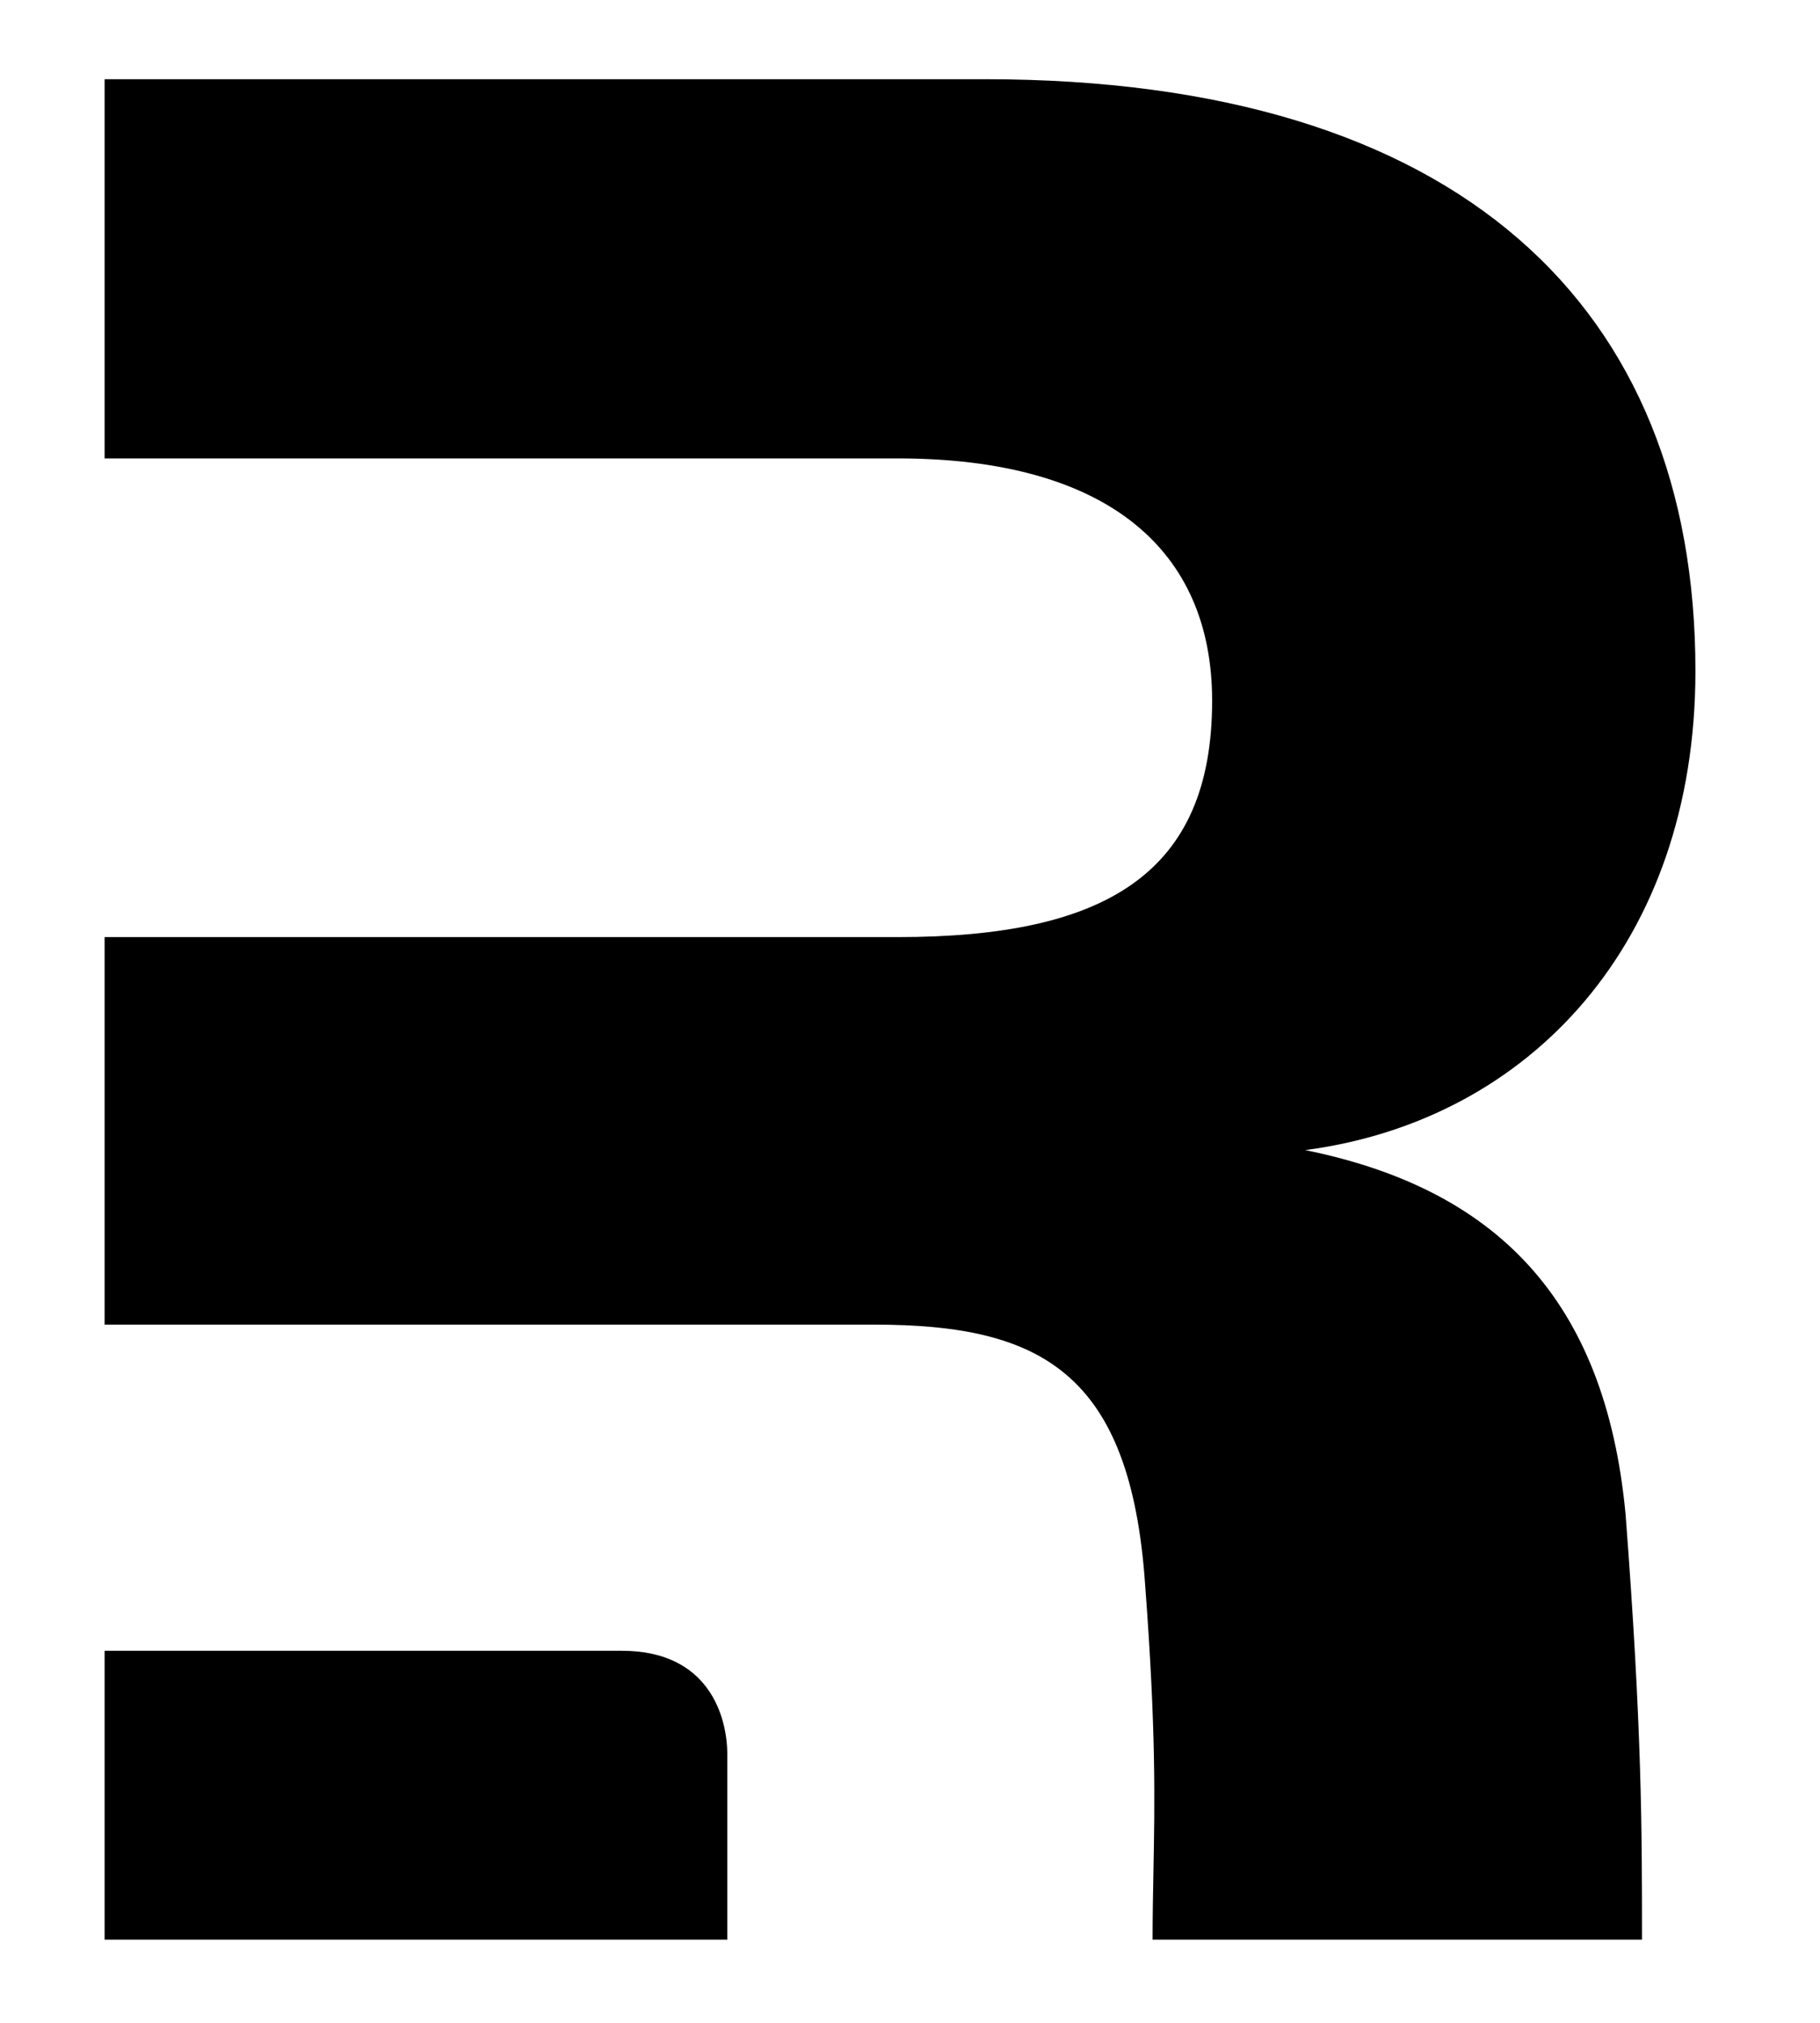 <svg width="45" height="50" viewBox="0 0 45 50" fill="none" xmlns="http://www.w3.org/2000/svg">
<style>
    path {
        fill: black;
    }
    @media (prefers-color-scheme: dark) {
        path { fill: white; }
    }
</style>
<path fill-rule="evenodd" clip-rule="evenodd" d="M40.192 37.422C40.599 42.735 40.599 45.226 40.599 47.944H28.498C28.498 47.352 28.509 46.81 28.519 46.261C28.552 44.553 28.586 42.773 28.314 39.177C27.954 33.912 25.722 32.742 21.619 32.742H17.983H2.586V23.163H22.195C27.378 23.163 29.97 21.561 29.97 17.32C29.97 13.591 27.378 11.331 22.195 11.331H2.586V1.958H24.354C36.089 1.958 41.92 7.589 41.92 16.582C41.92 23.309 37.816 27.697 32.273 28.428C36.953 29.378 39.688 32.084 40.192 37.422Z" fill="#121212"/>
<path d="M2.586 47.944V40.804H15.381C17.518 40.804 17.983 42.414 17.983 43.374V47.944H2.586Z" fill="#121212"/>
</svg>
